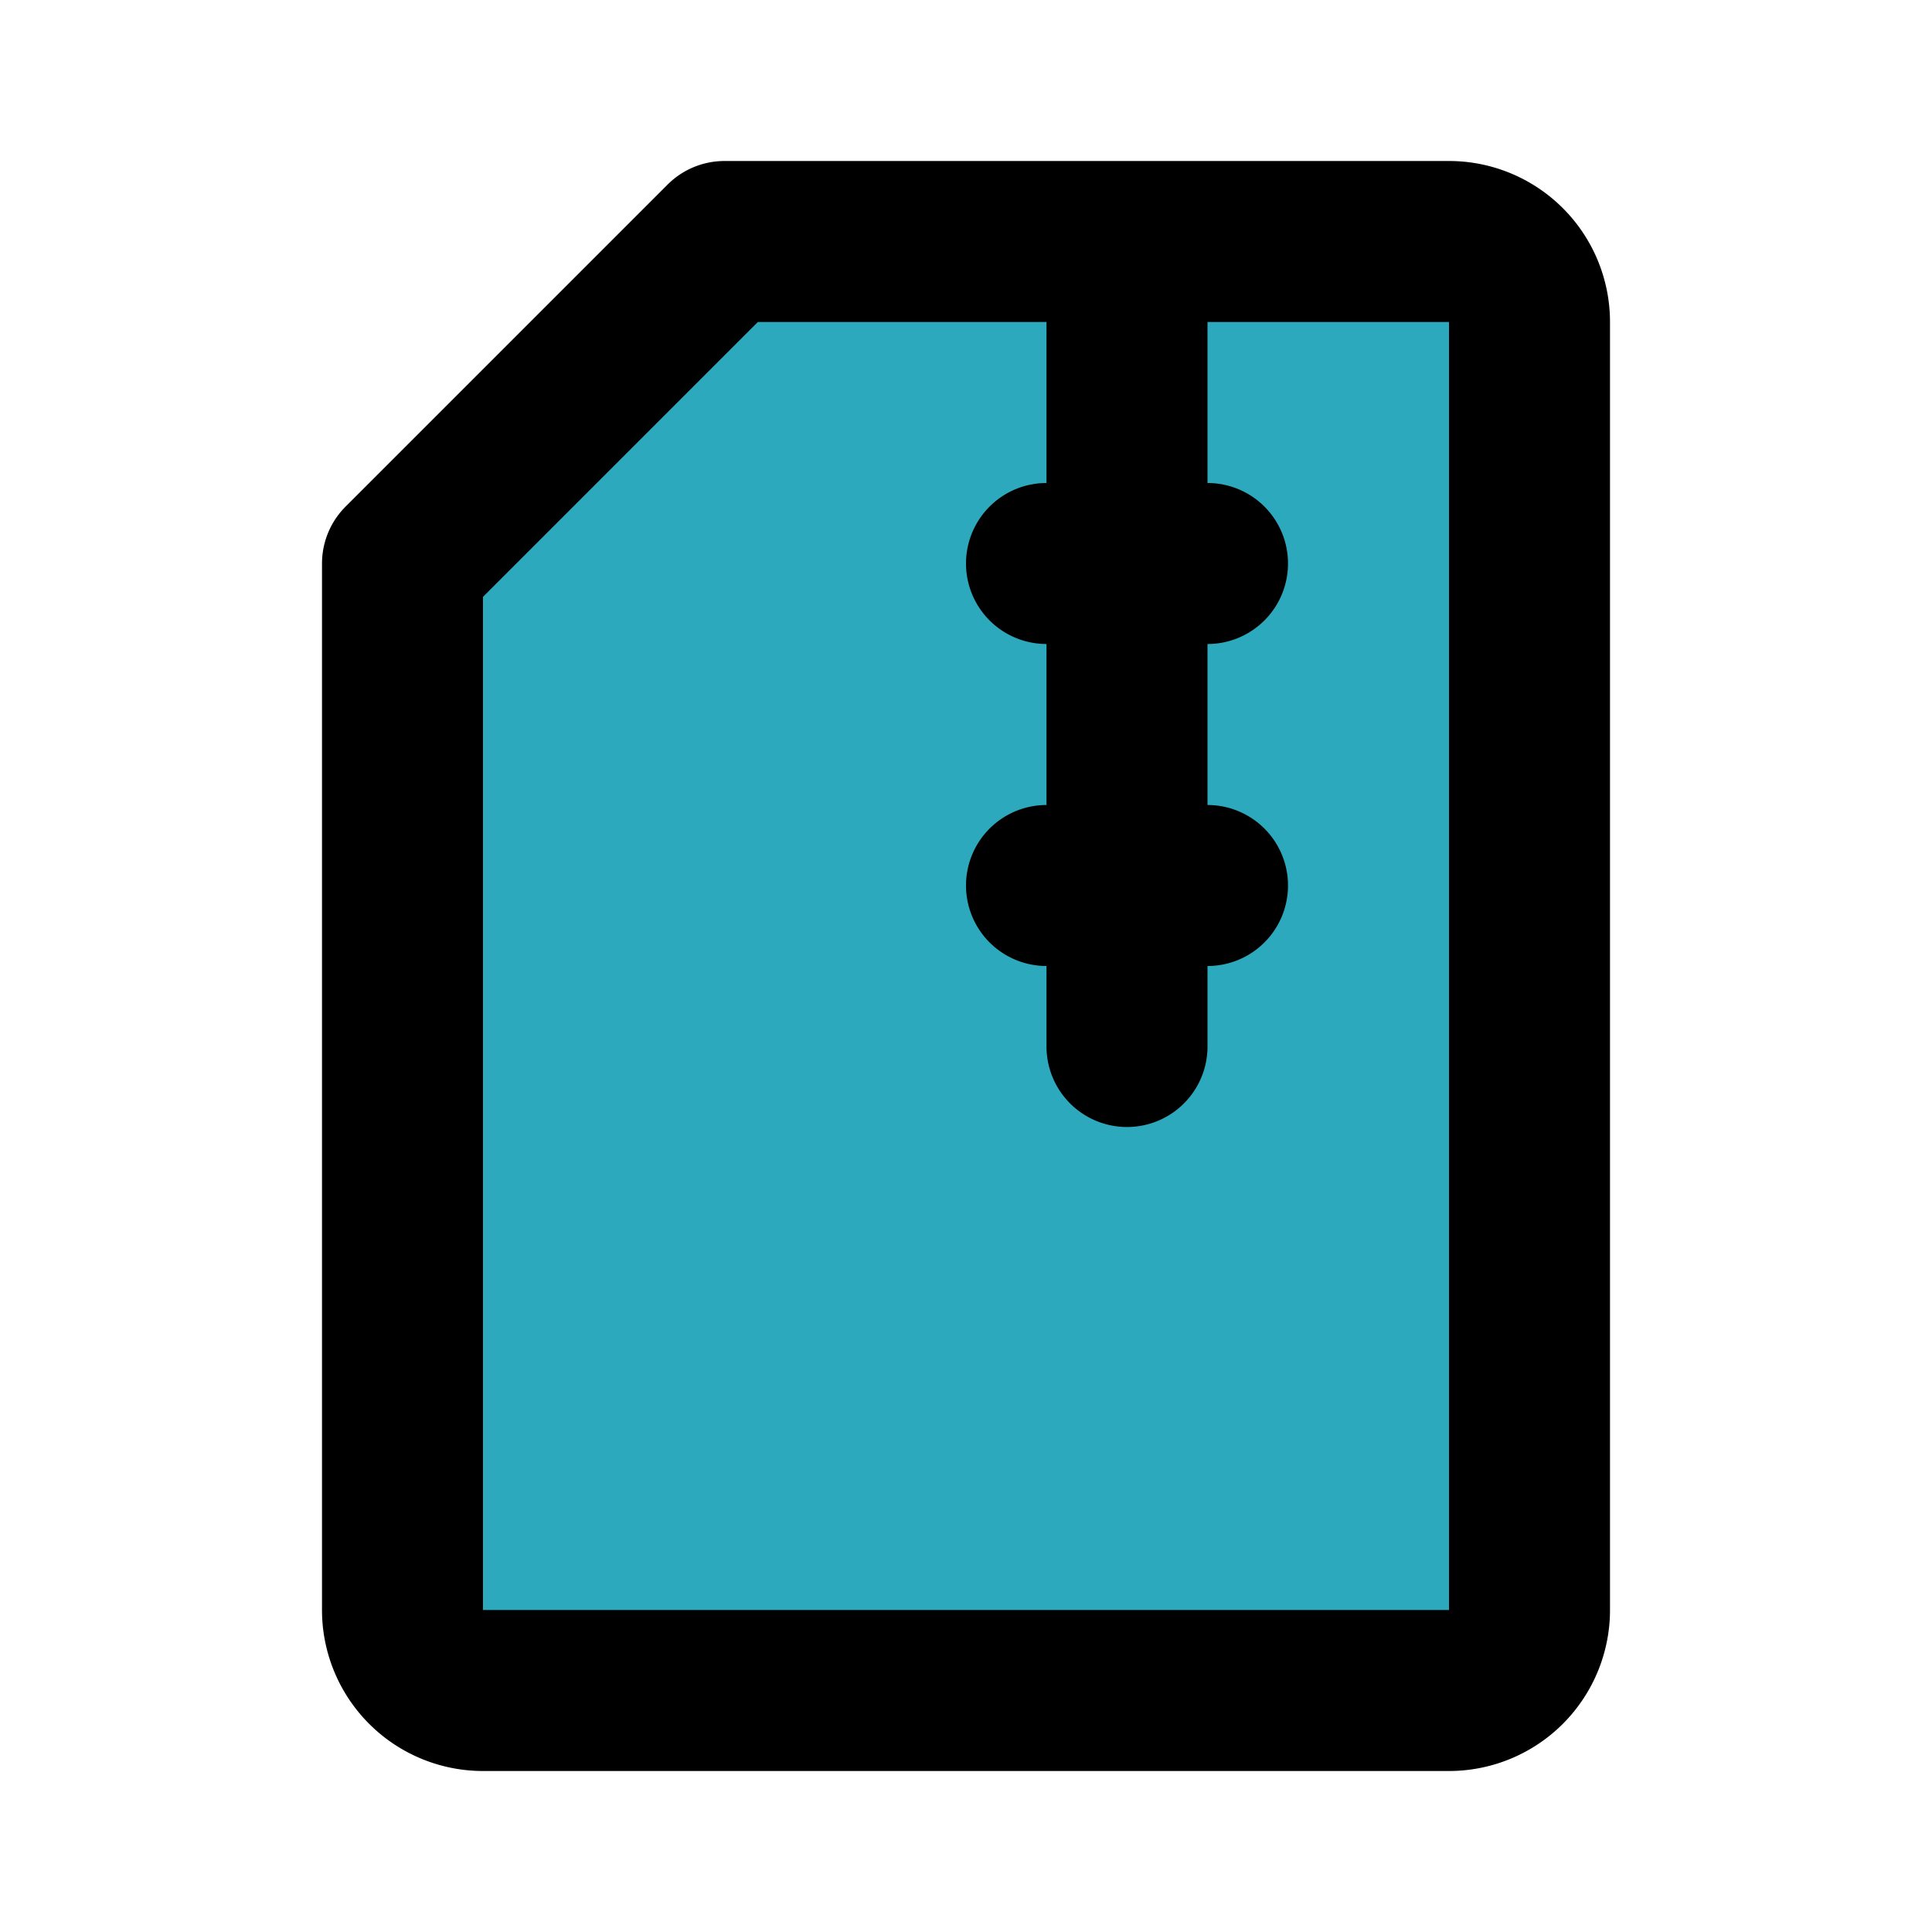 <?xml version="1.0" encoding="utf-8"?>
<svg fill="#000000" width="800px" height="800px" viewBox="0 0 24 24" id="file-zip-4" data-name="Flat Line" xmlns="http://www.w3.org/2000/svg" class="icon flat-line"><path id="secondary" d="M18,21a1,1,0,0,0,1-1V4a1,1,0,0,0-1-1H9L5,7V20a1,1,0,0,0,1,1Z" style="fill: rgb(44, 169, 188); stroke-width: 2;"></path><path id="primary" d="M14,3V13m1-6H13m2,4H13m5,10a1,1,0,0,0,1-1V4a1,1,0,0,0-1-1H9L5,7V20a1,1,0,0,0,1,1Z" style="fill: none; stroke: rgb(0, 0, 0); stroke-linecap: round; stroke-linejoin: round; stroke-width: 2;"></path></svg>